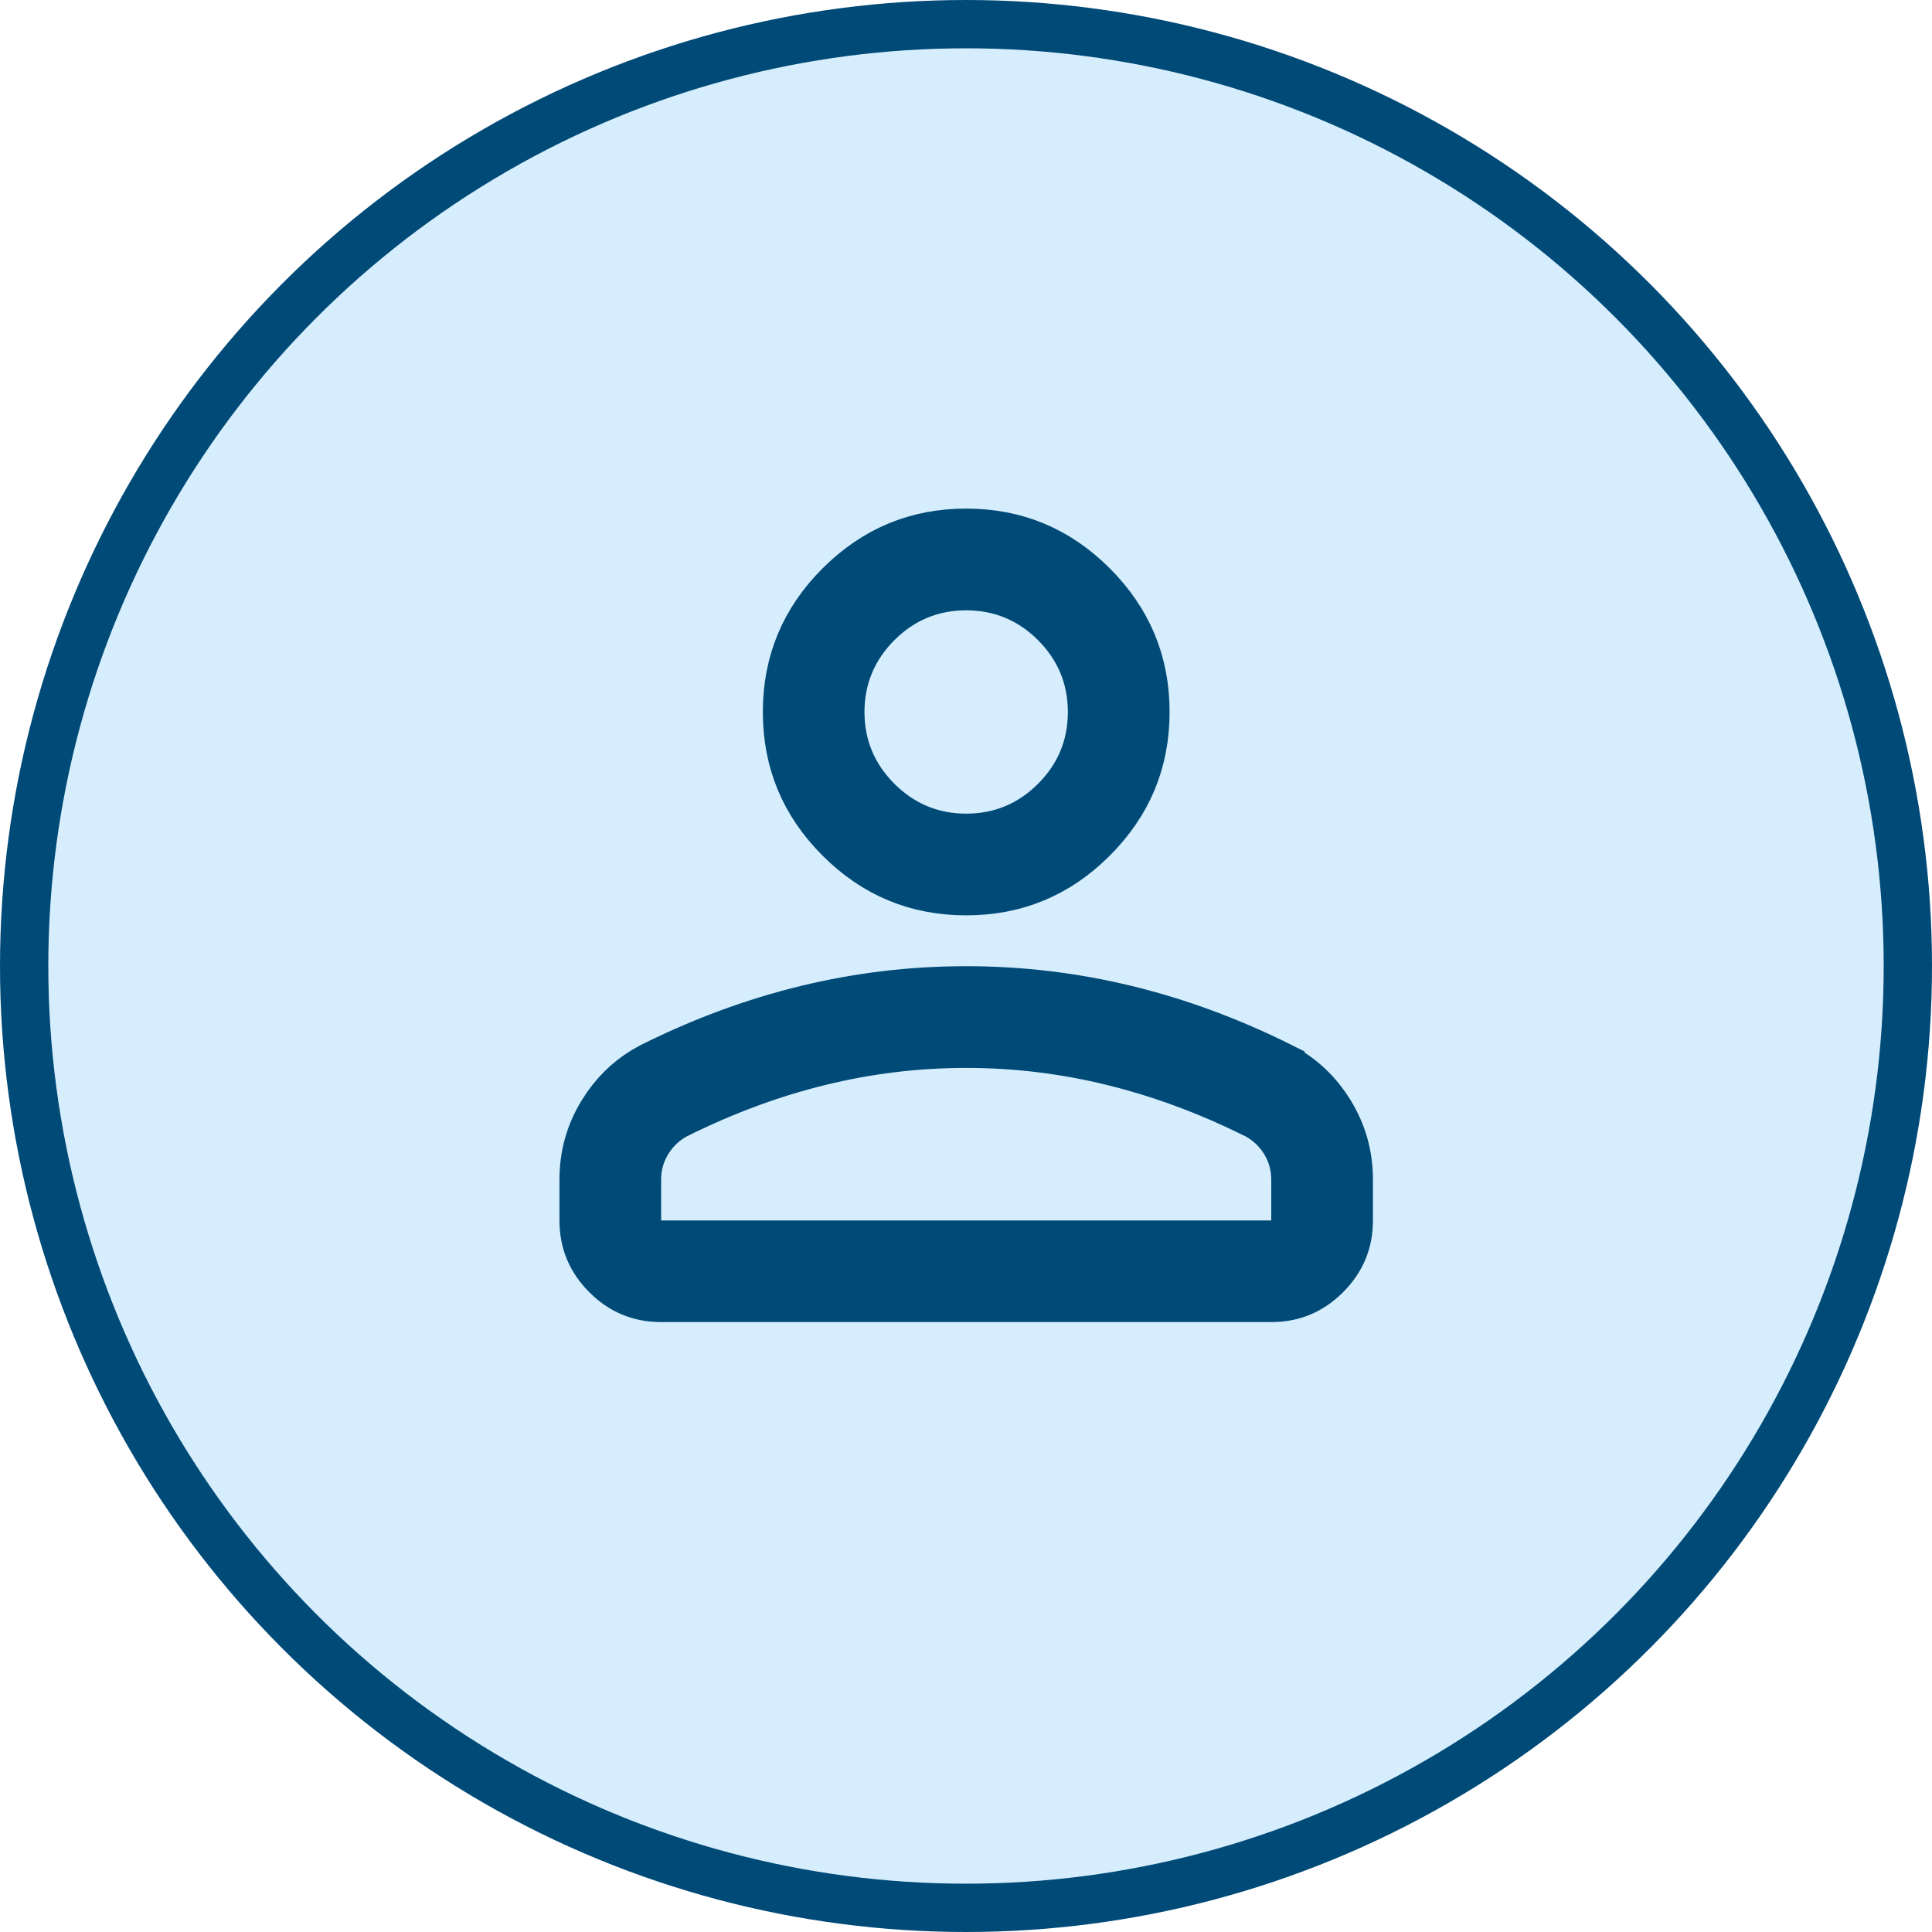 <svg width="40" height="40" viewBox="0 0 40 40" fill="none" xmlns="http://www.w3.org/2000/svg">
<circle cx="20" cy="20" r="19.5" fill="#D5EDFC" stroke="#004A77"/>
<mask id="mask0_12299_1568" style="mask-type:alpha" maskUnits="userSpaceOnUse" x="7" y="6" width="26" height="26">
<rect x="7.868" y="6.815" width="24.263" height="24.263" fill="#D9D9D9" stroke="#004A77"/>
</mask>
<g mask="url(#mask0_12299_1568)">
<path d="M20.004 20.504C21.122 20.504 22.223 20.635 23.308 20.898C24.39 21.16 25.457 21.553 26.511 22.079V22.08C26.937 22.3 27.277 22.618 27.538 23.042C27.796 23.462 27.925 23.919 27.925 24.425V25.268C27.925 25.713 27.772 26.081 27.453 26.401C27.134 26.72 26.765 26.872 26.32 26.872H13.688C13.243 26.872 12.874 26.72 12.555 26.401C12.236 26.081 12.083 25.713 12.083 25.268V24.425C12.083 23.919 12.212 23.462 12.47 23.042C12.698 22.671 12.987 22.381 13.341 22.167L13.497 22.08C14.551 21.554 15.619 21.16 16.701 20.898C17.785 20.635 18.886 20.504 20.004 20.504ZM20.004 21.61C18.981 21.61 17.967 21.732 16.964 21.979C15.961 22.225 14.97 22.594 13.991 23.083L13.972 23.093C13.736 23.224 13.547 23.408 13.406 23.638C13.26 23.878 13.188 24.144 13.188 24.425V25.768H26.82V24.425C26.82 24.144 26.748 23.878 26.602 23.638C26.461 23.408 26.271 23.224 26.036 23.093L26.027 23.088L26.018 23.083L25.649 22.905C24.791 22.504 23.922 22.194 23.044 21.979C22.041 21.732 21.027 21.61 20.004 21.61ZM20.004 11.03C21.028 11.03 21.892 11.39 22.624 12.121C23.355 12.853 23.715 13.717 23.715 14.741C23.715 15.765 23.355 16.63 22.624 17.361C21.892 18.093 21.028 18.451 20.004 18.451C18.98 18.451 18.115 18.093 17.384 17.361C16.652 16.63 16.294 15.765 16.294 14.741C16.294 13.717 16.652 12.853 17.384 12.121C18.115 11.39 18.98 11.03 20.004 11.03ZM20.004 12.136C19.291 12.136 18.669 12.395 18.164 12.9C17.659 13.406 17.398 14.029 17.398 14.741C17.398 15.454 17.659 16.076 18.164 16.581C18.669 17.086 19.291 17.346 20.004 17.346C20.716 17.346 21.339 17.087 21.845 16.581C22.35 16.076 22.609 15.454 22.609 14.741C22.609 14.029 22.35 13.406 21.845 12.9C21.339 12.395 20.716 12.136 20.004 12.136Z" fill="#004A77" stroke="#004A77"/>
</g>
</svg>
